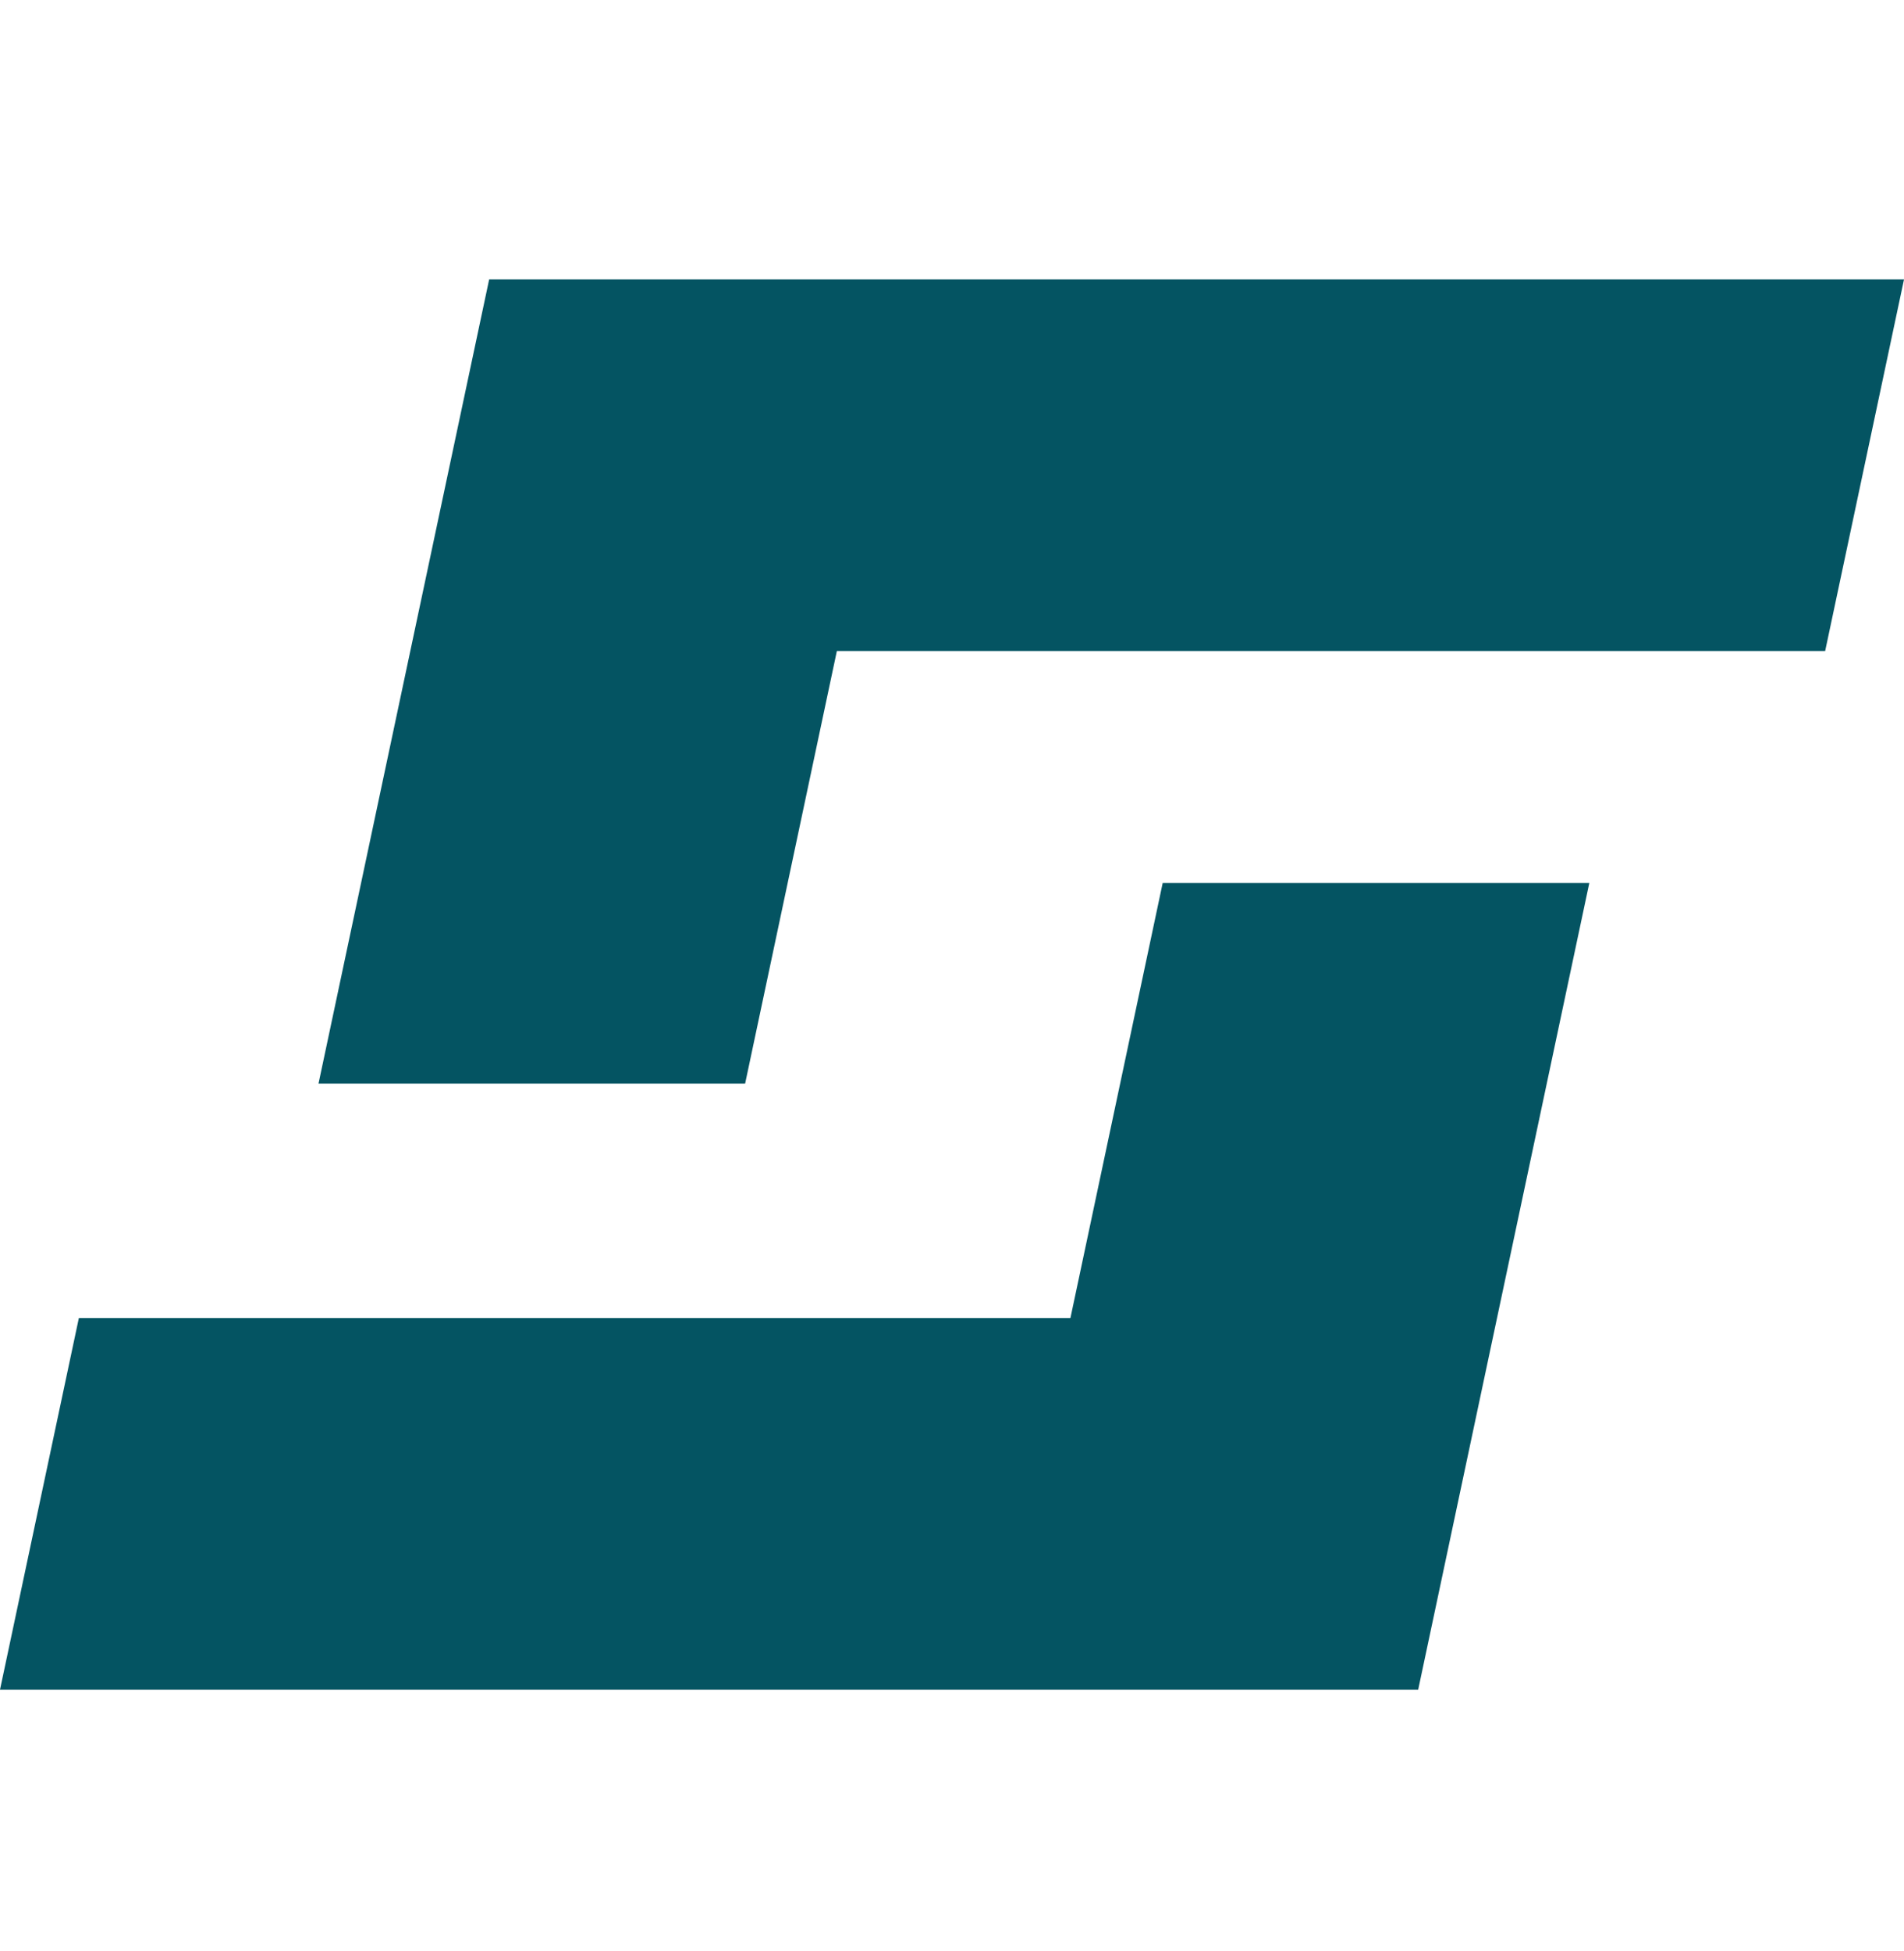 <svg width="82" height="84" viewBox="0 0 32 24" fill="none" xmlns="http://www.w3.org/2000/svg">
  <style xmlns="http://www.w3.org/2000/svg">
    path {
        fill: #045462;
    }
    *[data-theme="stackit-dark"] path {
        fill: white;
    }
    @media (prefers-color-scheme: dark) {
        path { fill: white; }
    }
  </style>
  <path fill-rule="evenodd" clip-rule="evenodd" d="M8.221 0.305L5.353 13.817H12.523L14.065 6.548H30.675L32 0.305H8.221Z" fill="#045462"></path>
  <path fill-rule="evenodd" clip-rule="evenodd" d="M19.541 10.446L17.99 17.757H1.325L0 24H23.835L26.711 10.446H19.541Z" fill="#045462"></path>
</svg>